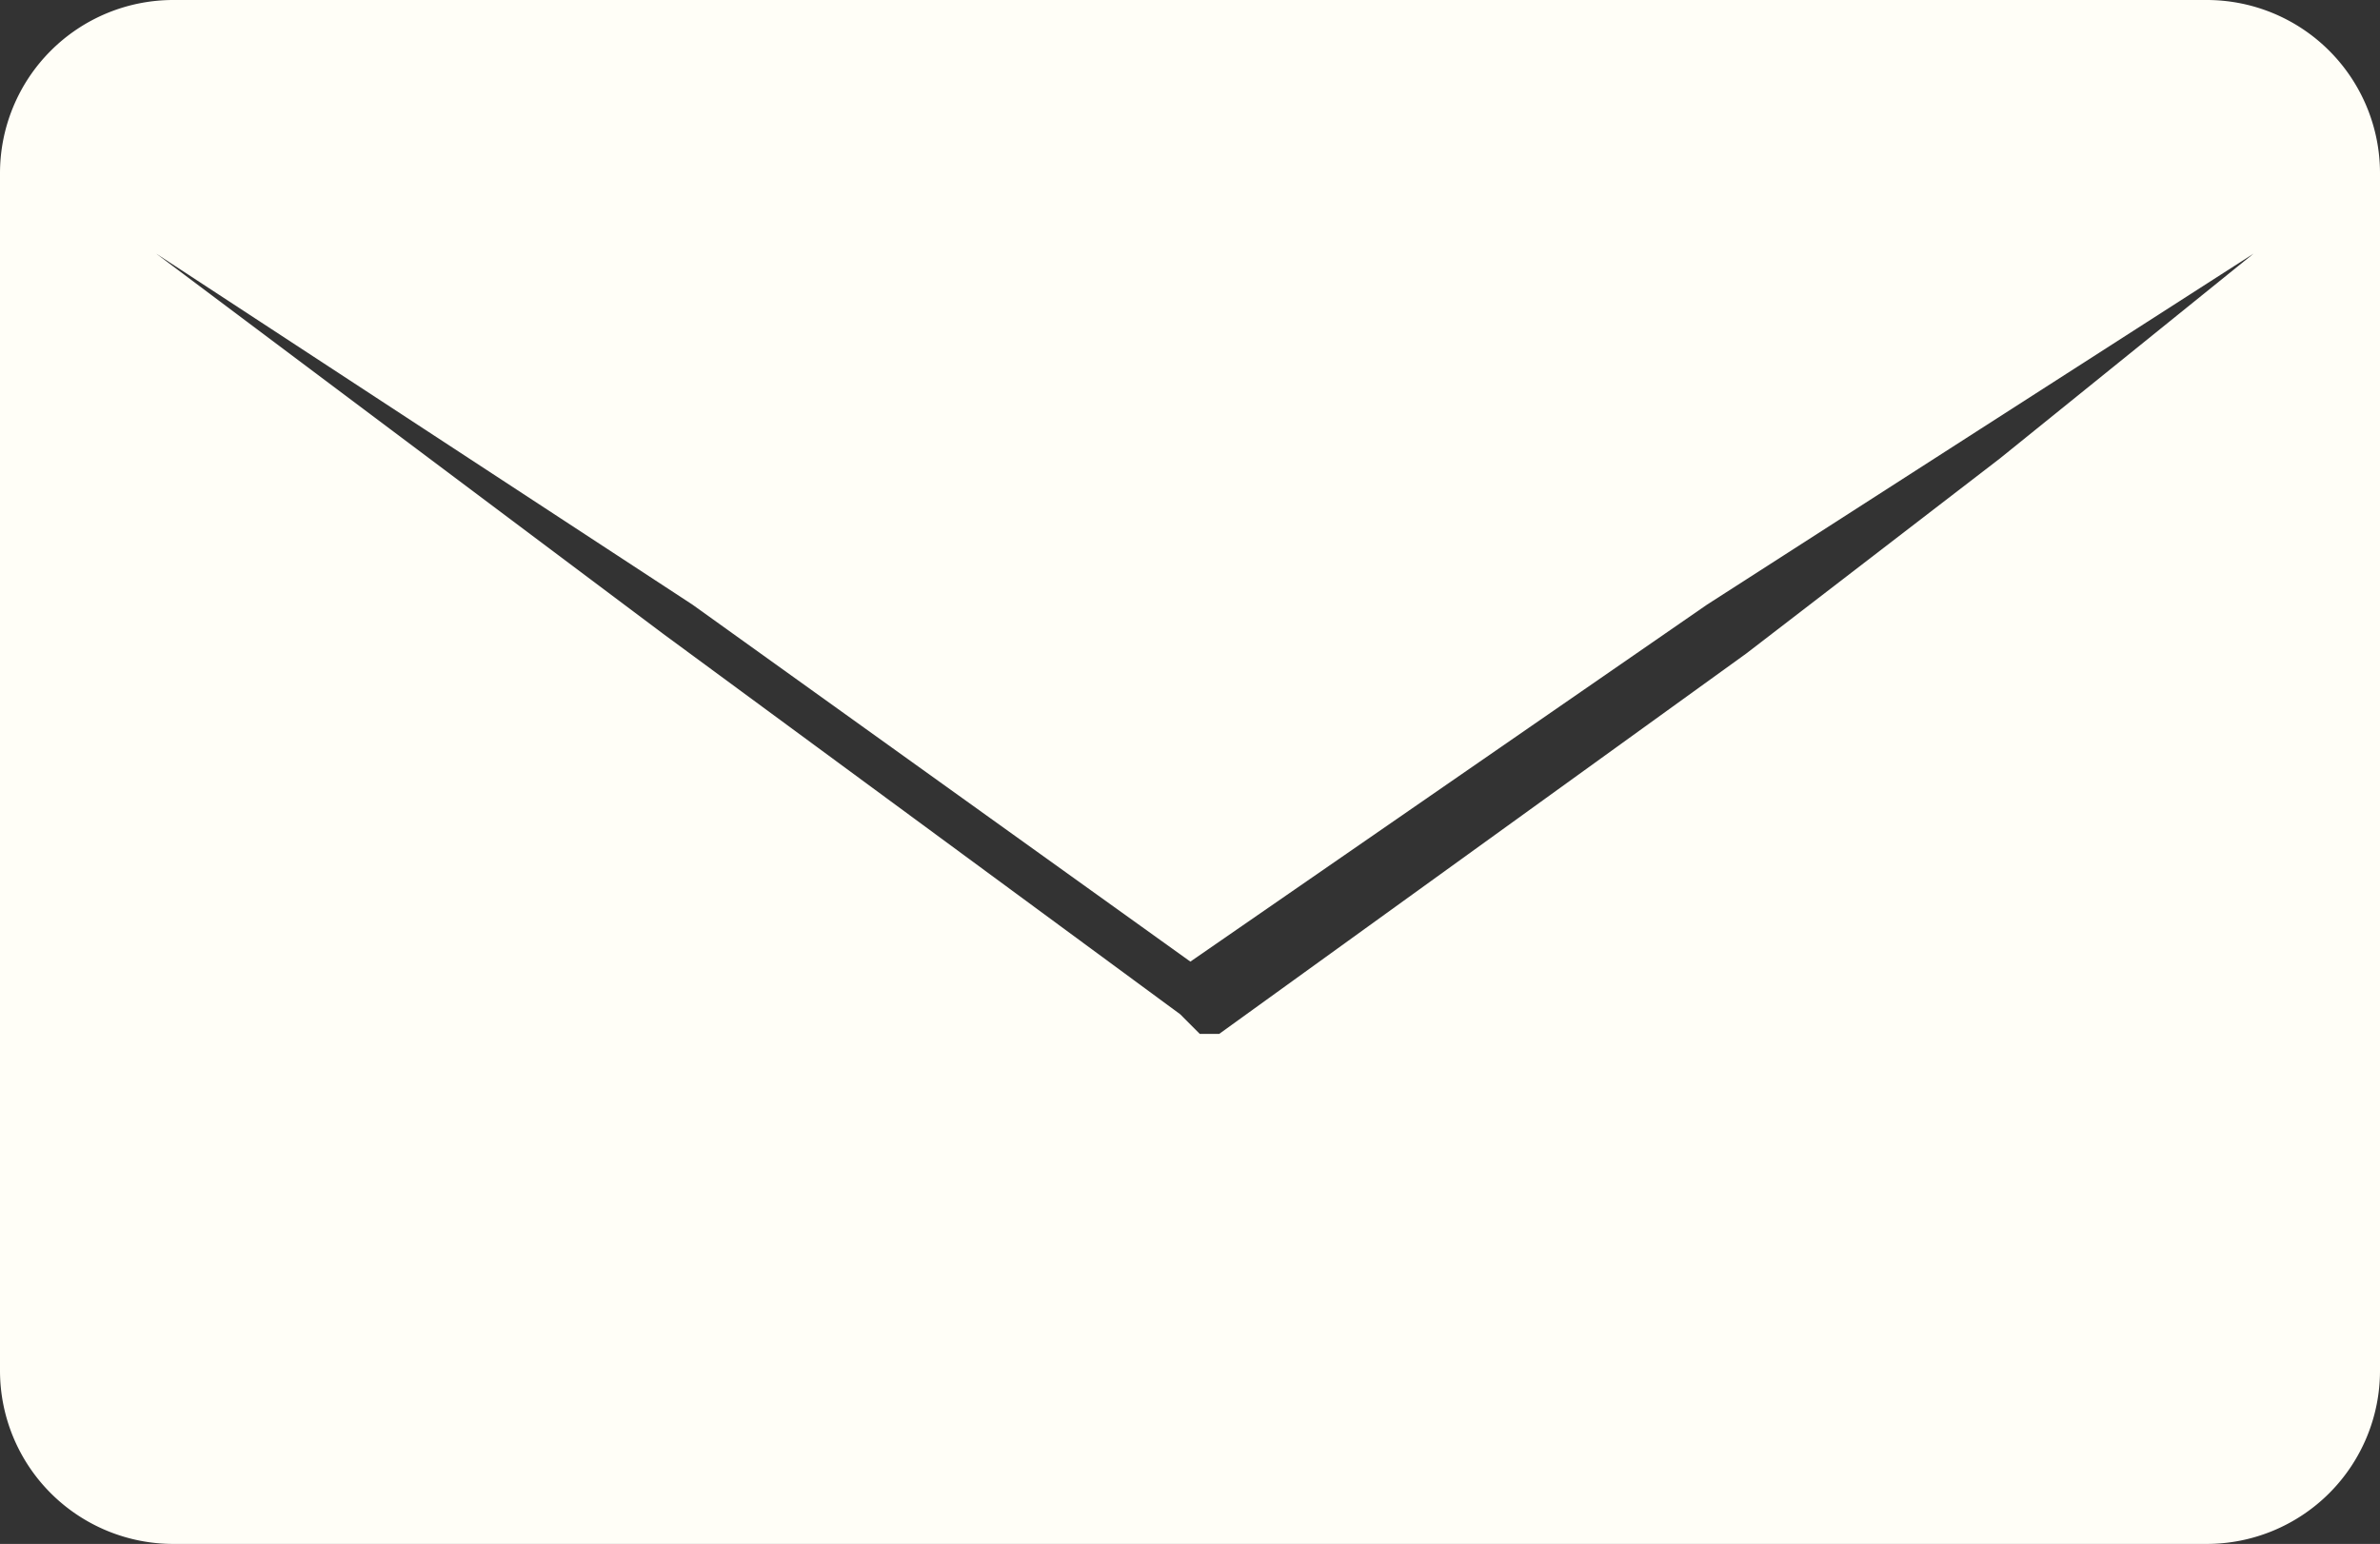 <svg viewBox="0 0 32.964 21.386" xmlns="http://www.w3.org/2000/svg"><rect x="0" y="0" width="32.964" height="21.386" fill="#333333" stroke="none"/><path d="M30.564 21.386H2.4a2.4 2.4 0 0 1-2.4-2.4V2.4A2.4 2.4 0 0 1 2.4 0h28.164a2.4 2.4 0 0 1 2.4 2.4v16.586a2.4 2.4 0 0 1-2.4 2.4zM2.163 3.513l7.024 5.268 7.16 5.269.27.271h.27l7.3-5.269L27.7 6.35l3.513-2.837-3.788 2.432-3.783 2.431-7.155 4.944-6.895-4.944z" fill="#fffef7"/></svg>